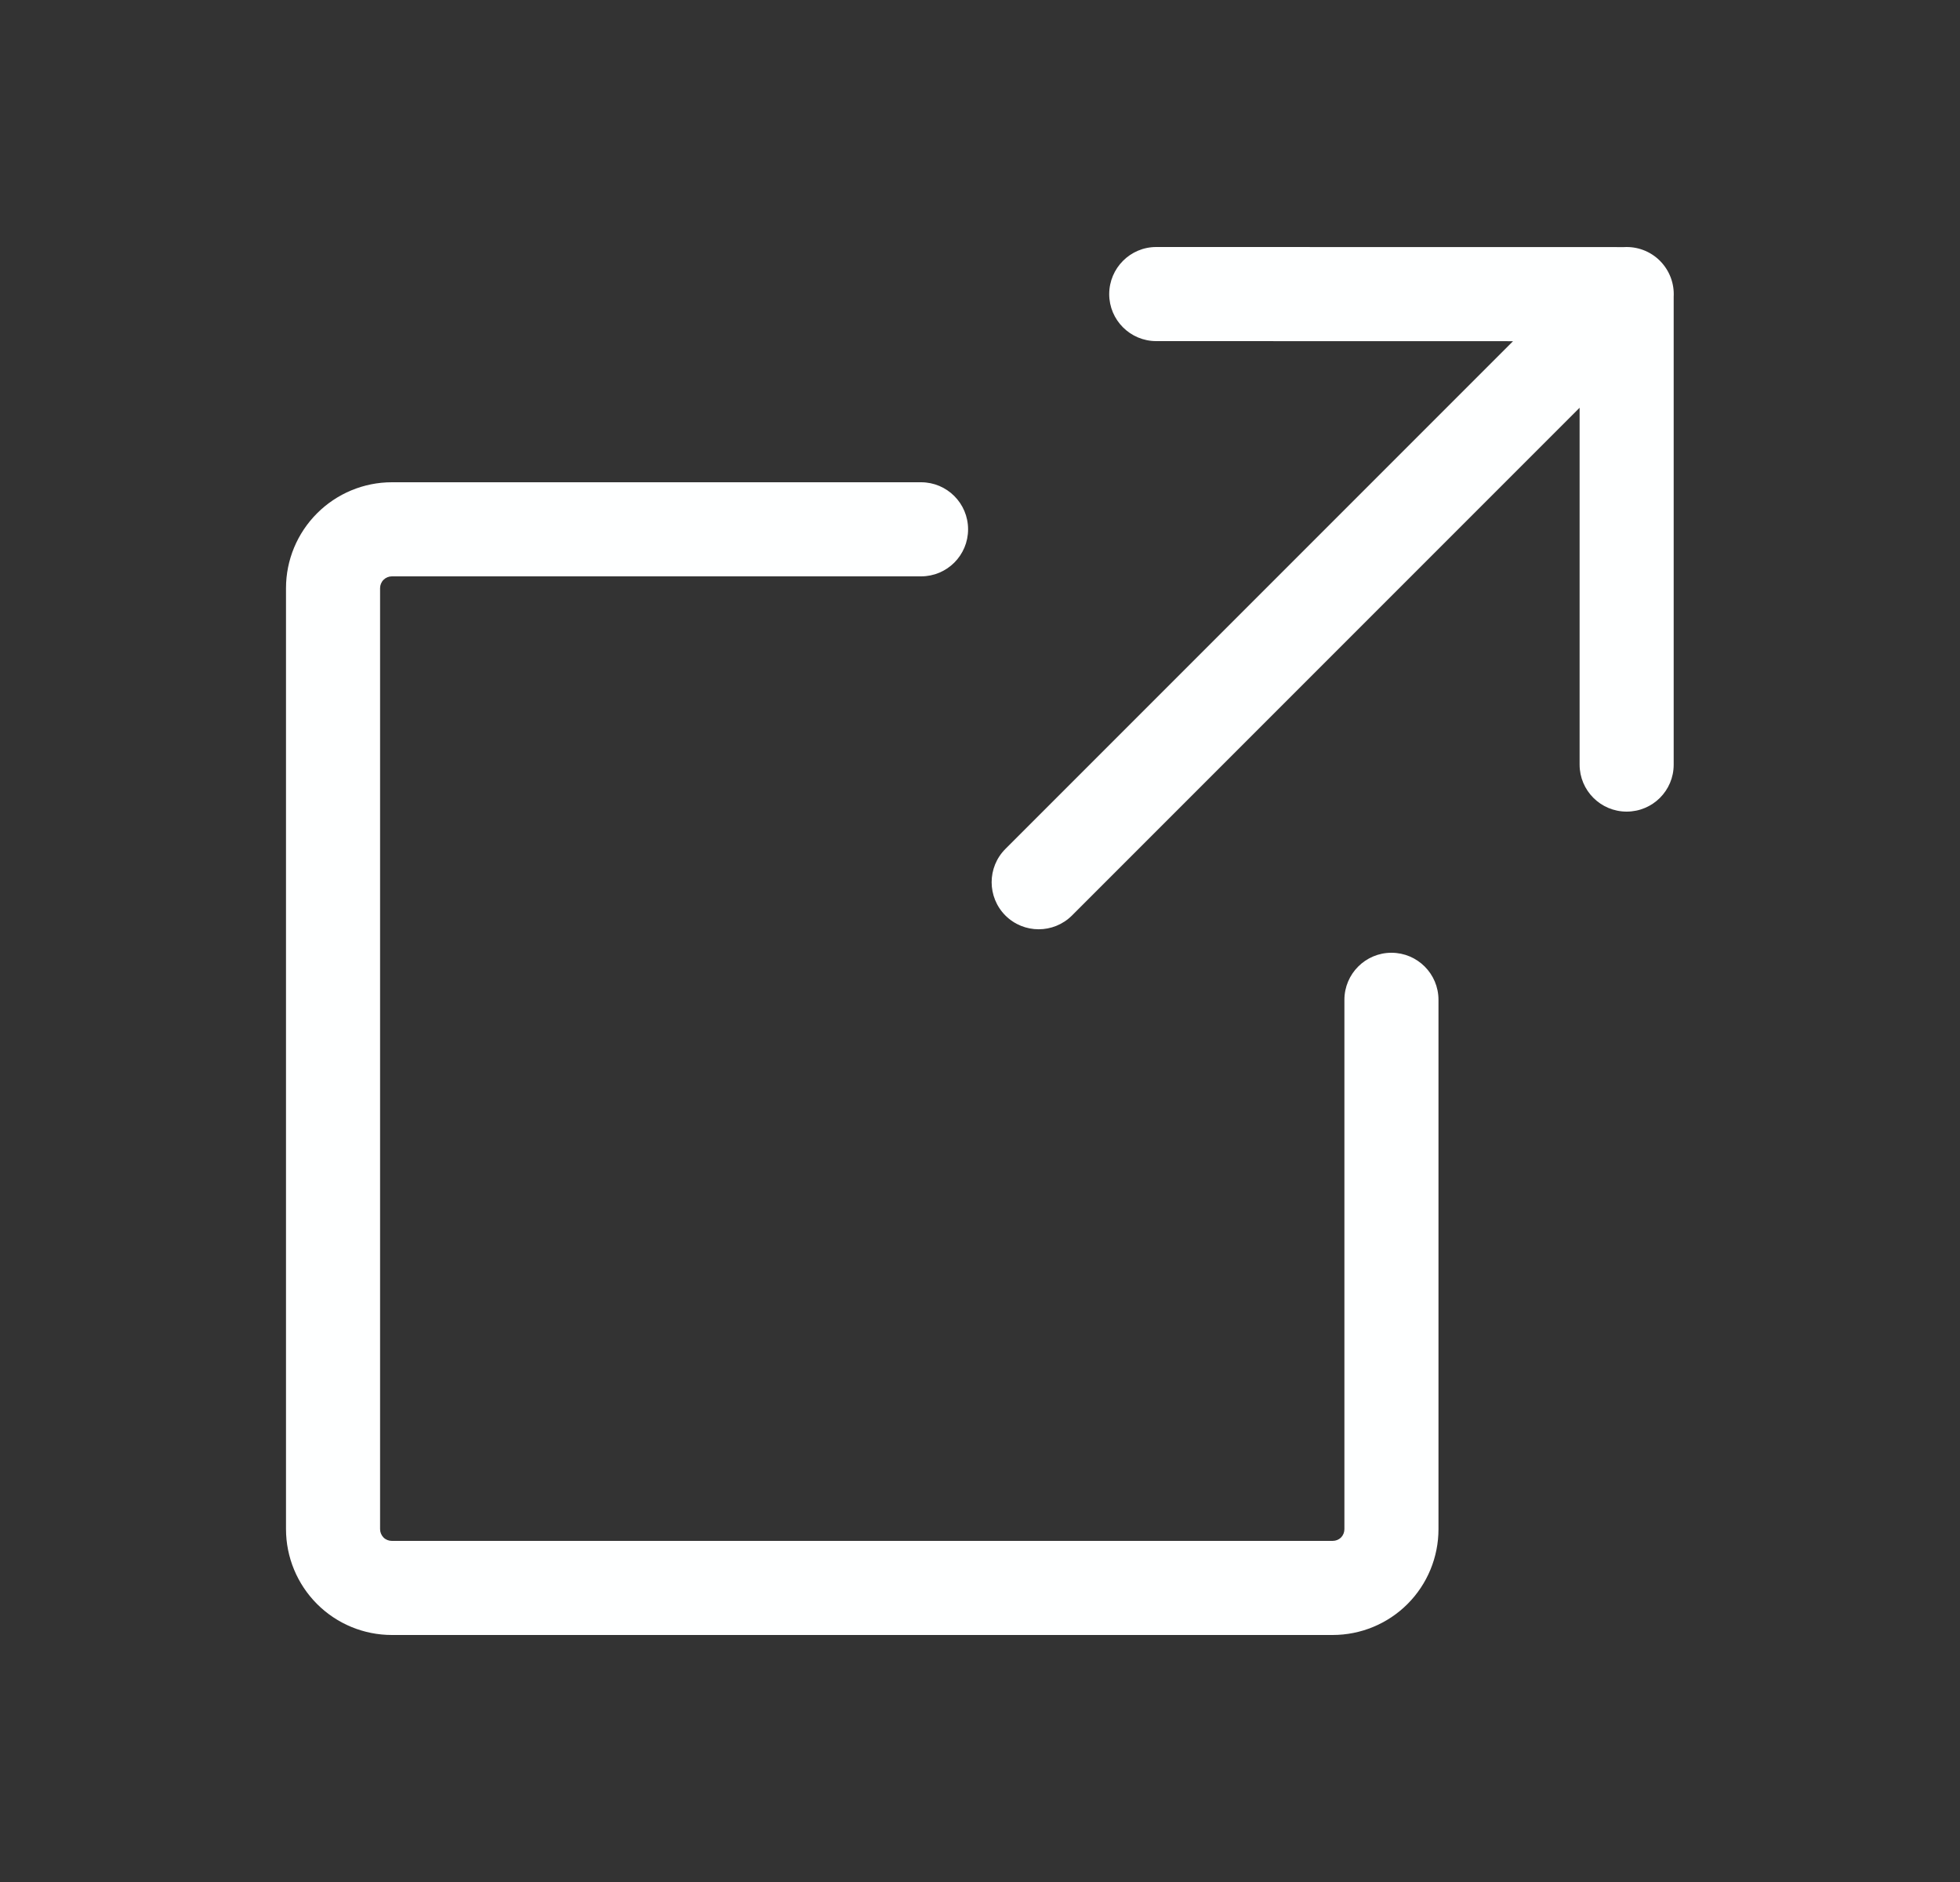 <svg width="25" height="24" viewBox="0 0 25 24" fill="none" xmlns="http://www.w3.org/2000/svg">
<rect x="0" y="0" width="25" height="24" fill="#333333" stroke="none"/>
<path d="M14.148 3.75C14.149 3.419 14.417 3.15 14.748 3.15L20.715 3.151C20.879 3.142 21.047 3.2 21.173 3.326C21.298 3.452 21.357 3.619 21.348 3.784L21.348 9.75C21.349 10.082 21.08 10.35 20.748 10.35C20.417 10.35 20.148 10.082 20.148 9.75L20.148 5.2L13.673 11.675C13.438 11.909 13.059 11.909 12.824 11.675C12.59 11.44 12.59 11.06 12.824 10.826L19.299 4.351L14.748 4.35C14.417 4.35 14.148 4.082 14.148 3.75Z" fill="#FEFFFF"/>
<path d="M4.892 7.394C4.92 7.366 4.959 7.35 4.998 7.35H11.748C12.08 7.35 12.348 7.082 12.348 6.75C12.348 6.419 12.08 6.15 11.748 6.15H4.998C4.64 6.15 4.297 6.293 4.044 6.546C3.791 6.799 3.648 7.142 3.648 7.5V19.5C3.648 19.858 3.791 20.202 4.044 20.455C4.297 20.708 4.64 20.85 4.998 20.85H16.998C17.357 20.85 17.7 20.708 17.953 20.455C18.206 20.202 18.348 19.858 18.348 19.5V12.75C18.348 12.419 18.08 12.15 17.748 12.15C17.417 12.15 17.148 12.419 17.148 12.75V19.5C17.148 19.54 17.133 19.578 17.105 19.607C17.076 19.635 17.038 19.65 16.998 19.65H4.998C4.959 19.65 4.92 19.635 4.892 19.607C4.864 19.578 4.848 19.54 4.848 19.5V7.5C4.848 7.461 4.864 7.422 4.892 7.394Z" fill="#FEFFFF"/>
</svg>
